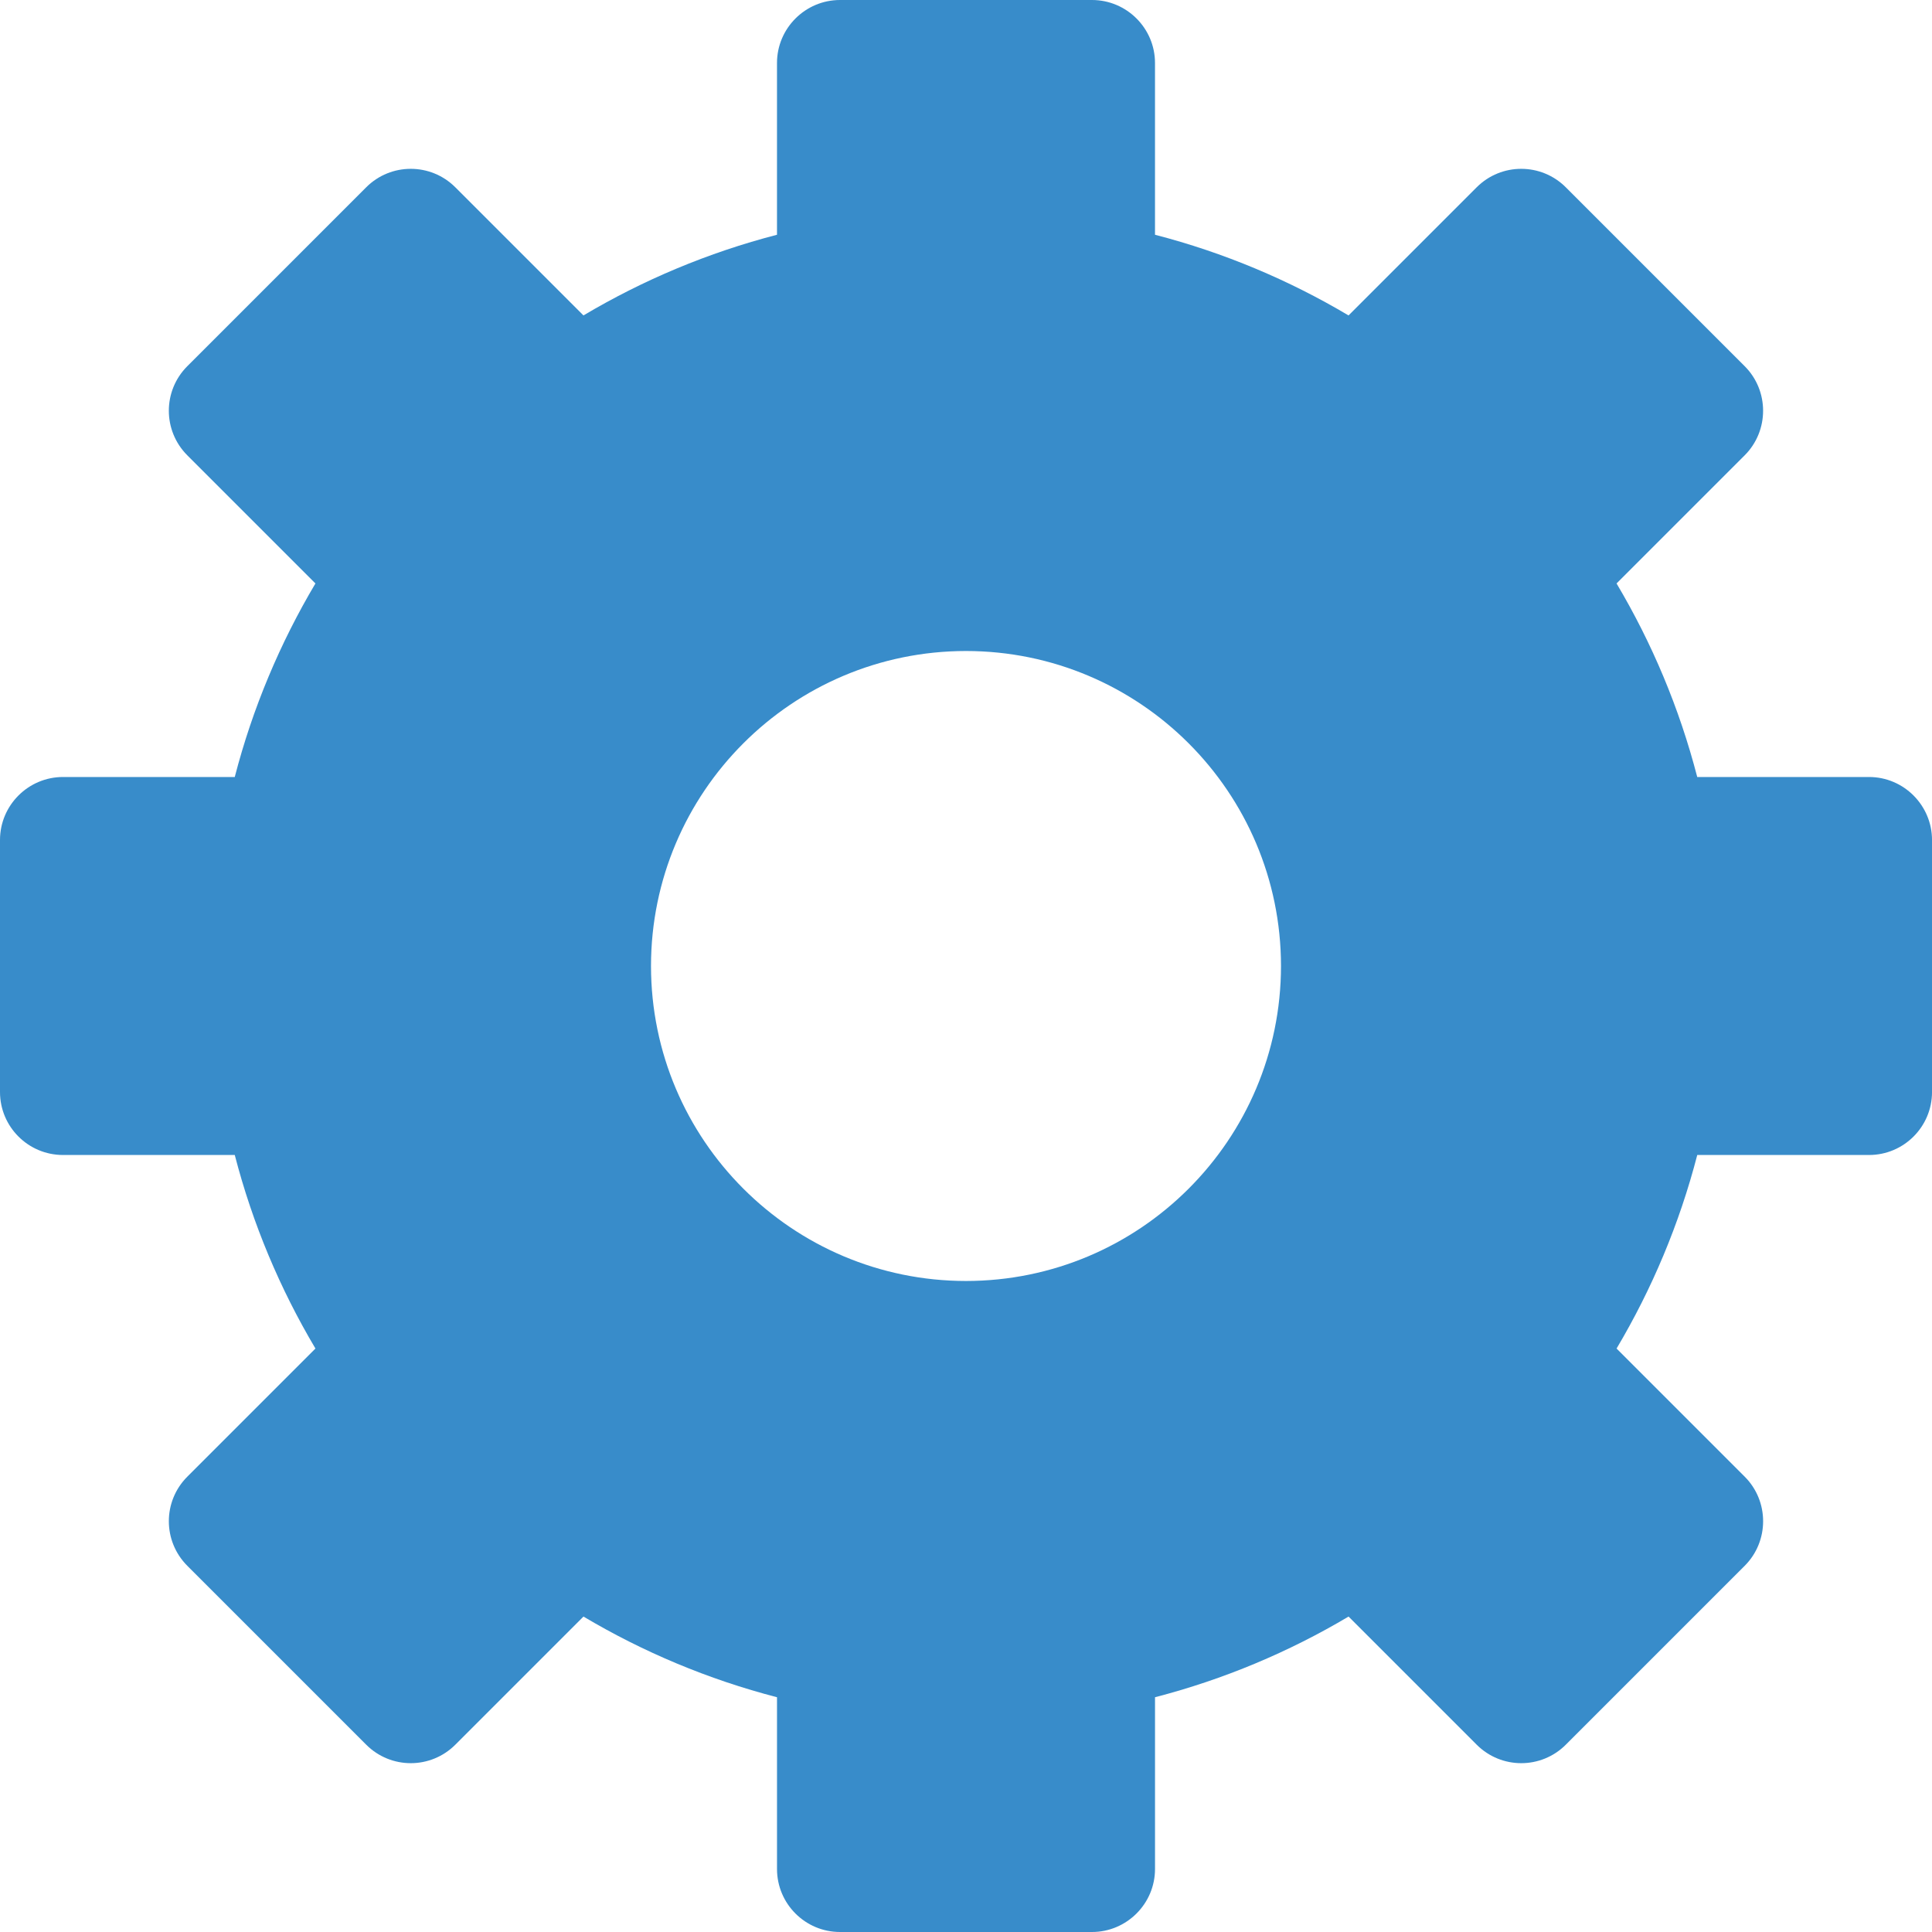 <?xml version="1.0" encoding="iso-8859-1"?>
<svg version="1.1" id="Layer_1" xmlns="http://www.w3.org/2000/svg" xmlns:xlink="http://www.w3.org/1999/xlink" x="0px" y="0px"
	 viewBox="0 0 512 512" style="fill: #388cca;background: #fff;" xml:space="preserve">
<g>
	<g>
		<path d="M495.304,205.913h-45.519c-4.73-18.267-11.996-35.493-21.382-51.291l33.961-33.961c6.487-6.492,6.516-17.095,0-23.611
			L414.95,49.633c-6.521-6.521-17.093-6.521-23.613,0l-33.959,33.961c-15.797-9.385-33.024-16.649-51.291-21.382V16.696
			C306.087,7.477,298.572,0,289.391,0h-66.783c-9.18,0-16.696,7.477-16.696,16.696v45.517c-18.265,4.73-35.493,11.992-51.291,21.379
			l-33.959-33.959c-6.521-6.521-17.093-6.521-23.613,0L49.635,97.05c-6.521,6.52-6.52,17.089,0,23.611l33.961,33.961
			c-9.385,15.799-16.651,33.024-21.382,51.291H16.696C7.515,205.913,0,213.39,0,222.609v66.783c0,9.214,7.482,16.693,16.696,16.693
			h45.519c4.73,18.267,11.996,35.493,21.382,51.291l-33.961,33.961c-6.521,6.52-6.52,17.089,0,23.611l47.415,47.417
			c6.527,6.527,17.084,6.525,23.613,0l33.959-33.959c15.797,9.387,33.026,16.647,51.291,21.379v45.519
			c0,9.214,7.482,16.696,16.696,16.696h66.783c9.157,0,16.696-7.463,16.696-16.696v-45.519c18.265-4.73,35.493-11.992,51.291-21.379
			l33.959,33.959c6.527,6.527,17.084,6.525,23.613,0l47.415-47.417c6.487-6.492,6.516-17.095,0-23.611l-33.961-33.961
			c9.385-15.799,16.651-33.024,21.382-51.291h45.519c9.214,0,16.696-7.481,16.696-16.693v-66.783
			C512,213.447,504.54,205.913,495.304,205.913z M256,339.476c-46.08-0.029-83.449-37.396-83.478-83.476
			c0.029-46.082,37.398-83.449,83.478-83.478c46.08,0.029,83.449,37.396,83.478,83.478C339.449,302.08,302.08,339.448,256,339.476z"
			/>
	</g>
</g>
<g>
</g>
<g>
</g>
<g>
</g>
<g>
</g>
<g>
</g>
<g>
</g>
<g>
</g>
<g>
</g>
<g>
</g>
<g>
</g>
<g>
</g>
<g>
</g>
<g>
</g>
<g>
</g>
<g>
</g>
</svg>
